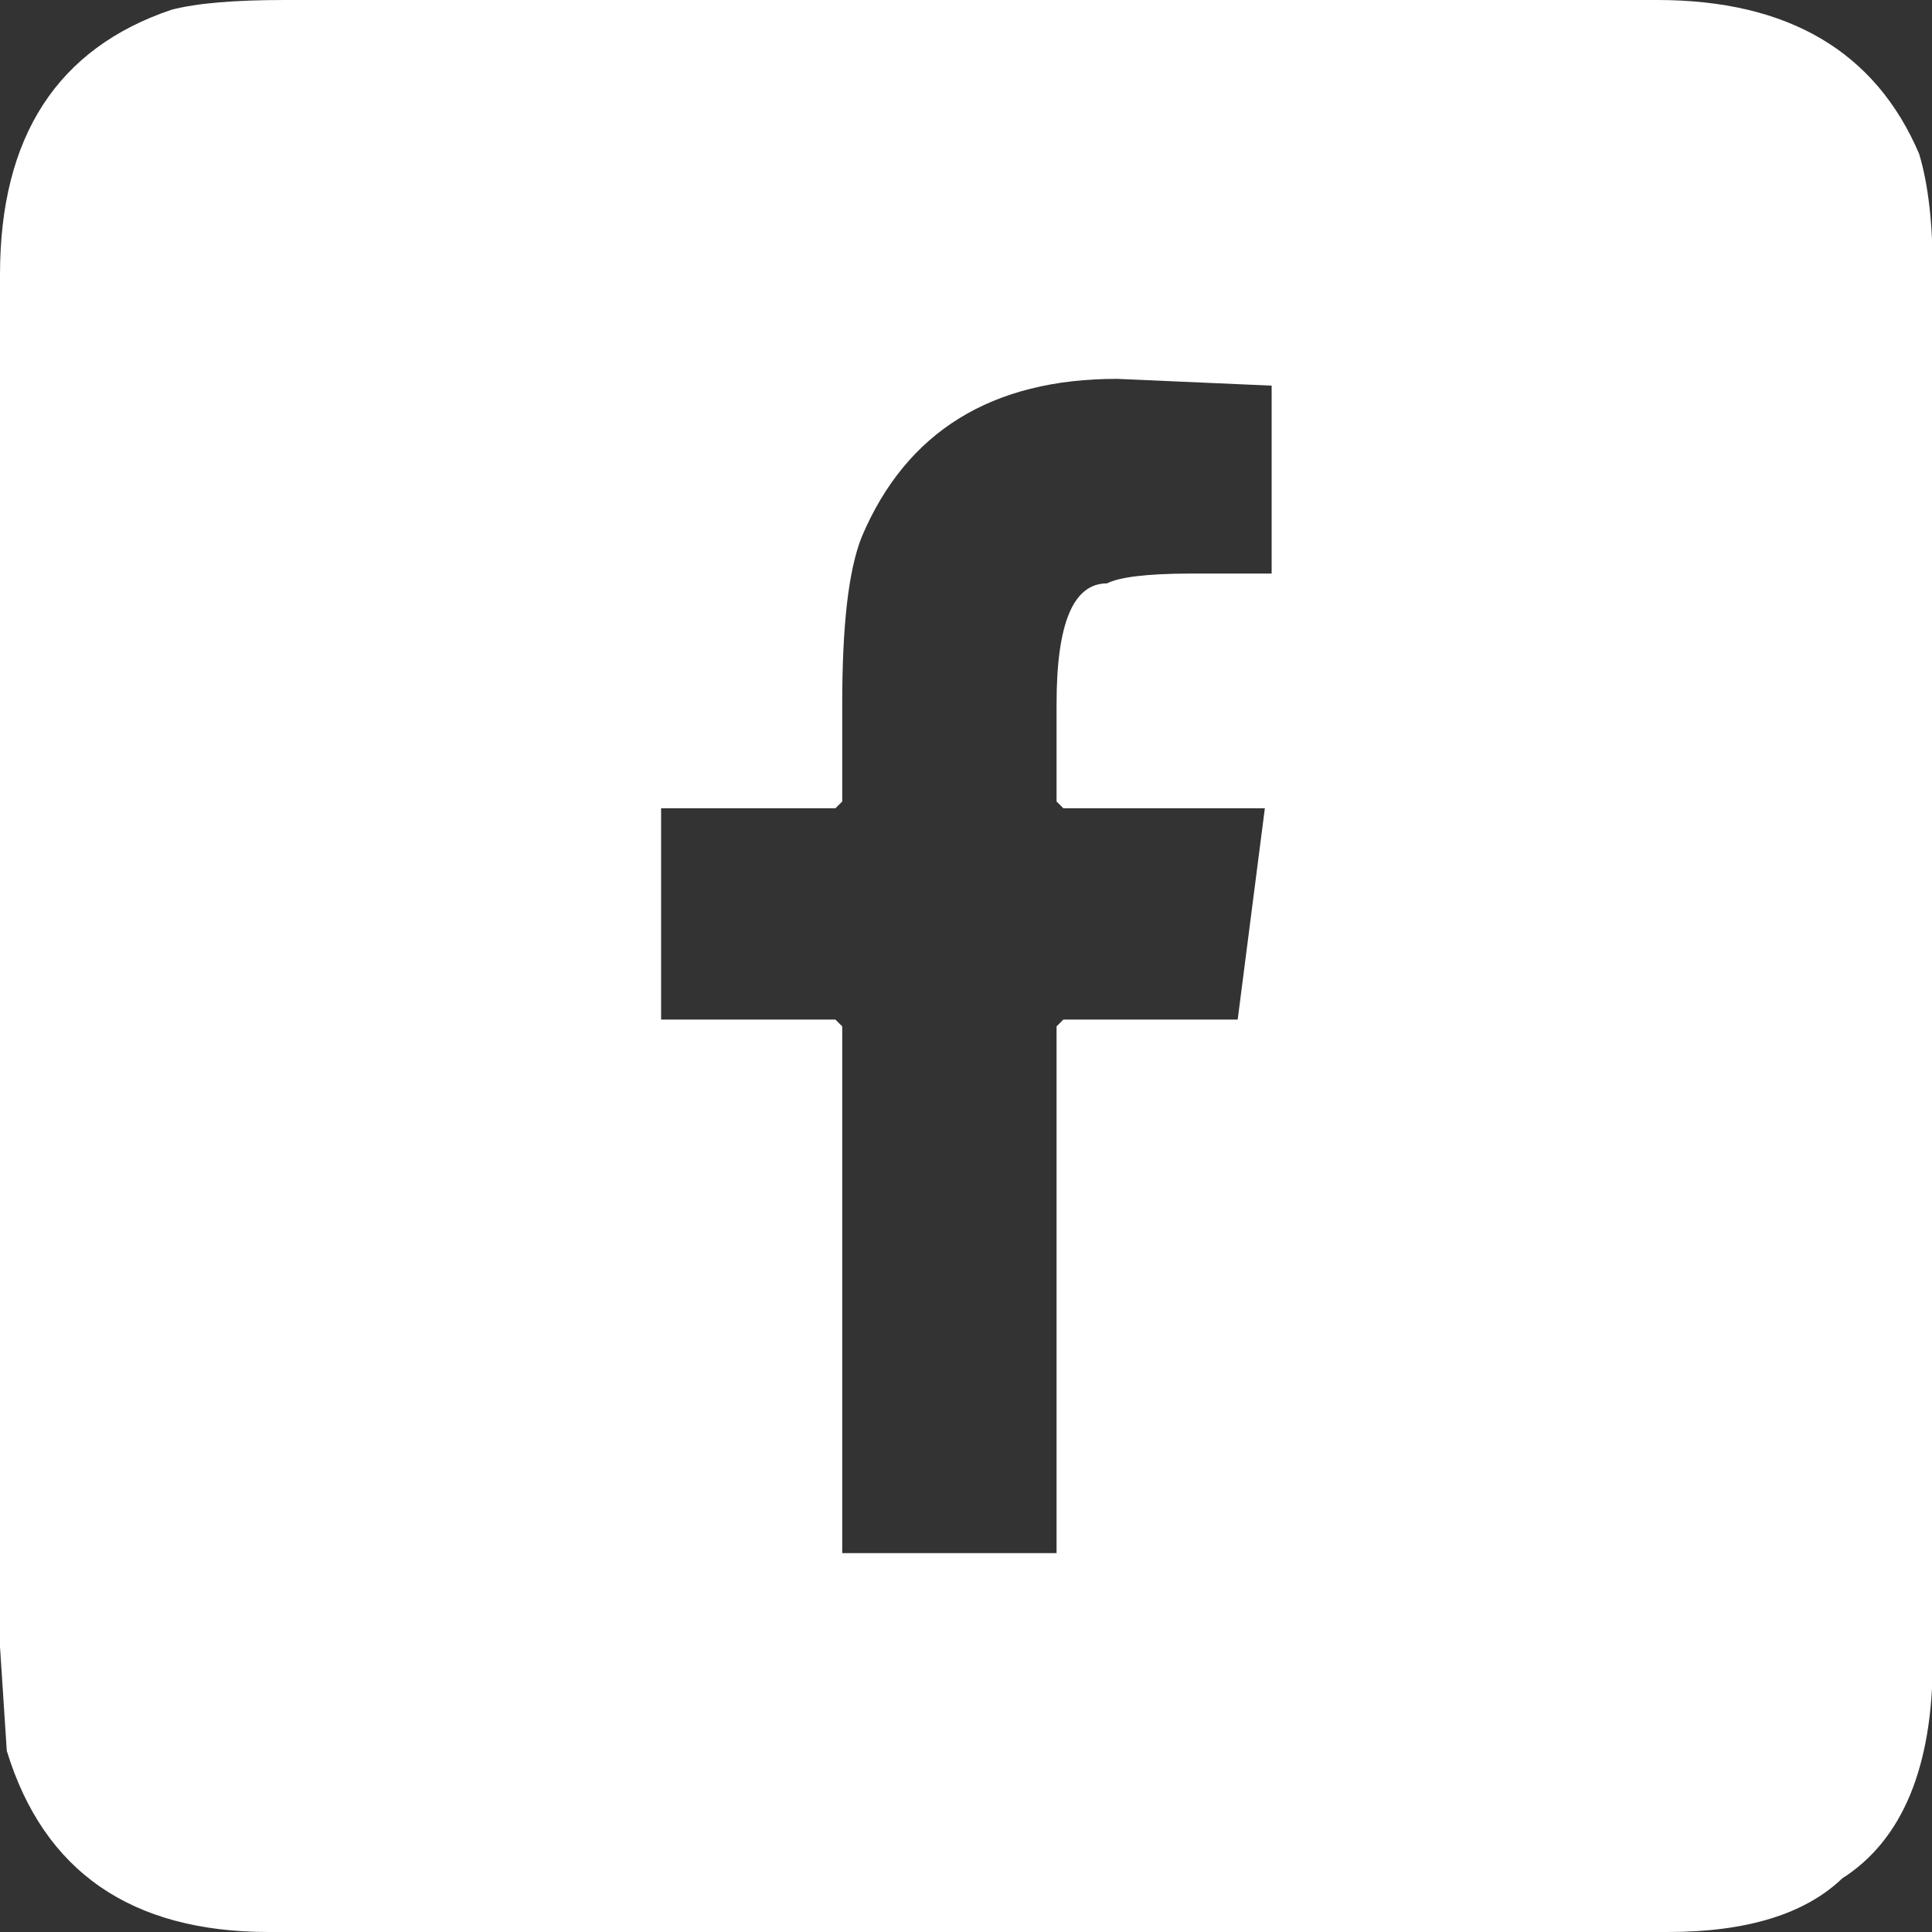 <?xml version="1.0" encoding="utf-8"?>
<!-- Generator: Adobe Illustrator 23.0.1, SVG Export Plug-In . SVG Version: 6.00 Build 0)  -->
<svg version="1.1" id="Facebook" xmlns="http://www.w3.org/2000/svg" xmlns:xlink="http://www.w3.org/1999/xlink" x="0px" y="0px"
	 viewBox="0 0 256 256" style="enable-background:new 0 0 256 256;" xml:space="preserve">
<rect x="0" y="0" width="256" height="256" fill="#333333" stroke="none"/>
<g>
	<path style="fill:#FFFFFF;" d="M37.8,0h181.8c17.3,0,28.9,6.8,34.7,20.4c1.2,4,1.8,9.2,1.8,15.6v184c0,14.1-4,23.8-12,28.9
		c-4.9,4.7-12.6,7.1-23.1,7.1H35.6c-18.2,0-29.8-8-34.7-24L0,218.2V36.4c0-18.3,7.6-30,22.7-35.1C26.1,0.4,31.2,0,37.8,0z
		 M111.6,93.3v12.9l-0.9,0.9H87.6v28h23.1l0.9,0.9v69.8H140V136l0.9-0.9H164l3.6-28h-26.7l-0.9-0.9V93.3c0-10.7,2.2-16,6.7-16
		c1.5-0.8,5.2-1.3,11.1-1.3h10.7V51.1L148,50.2c-16.6,0-27.9,7-33.8,20.9C112.4,75.6,111.6,83,111.6,93.3z"/>
</g>
</svg>
